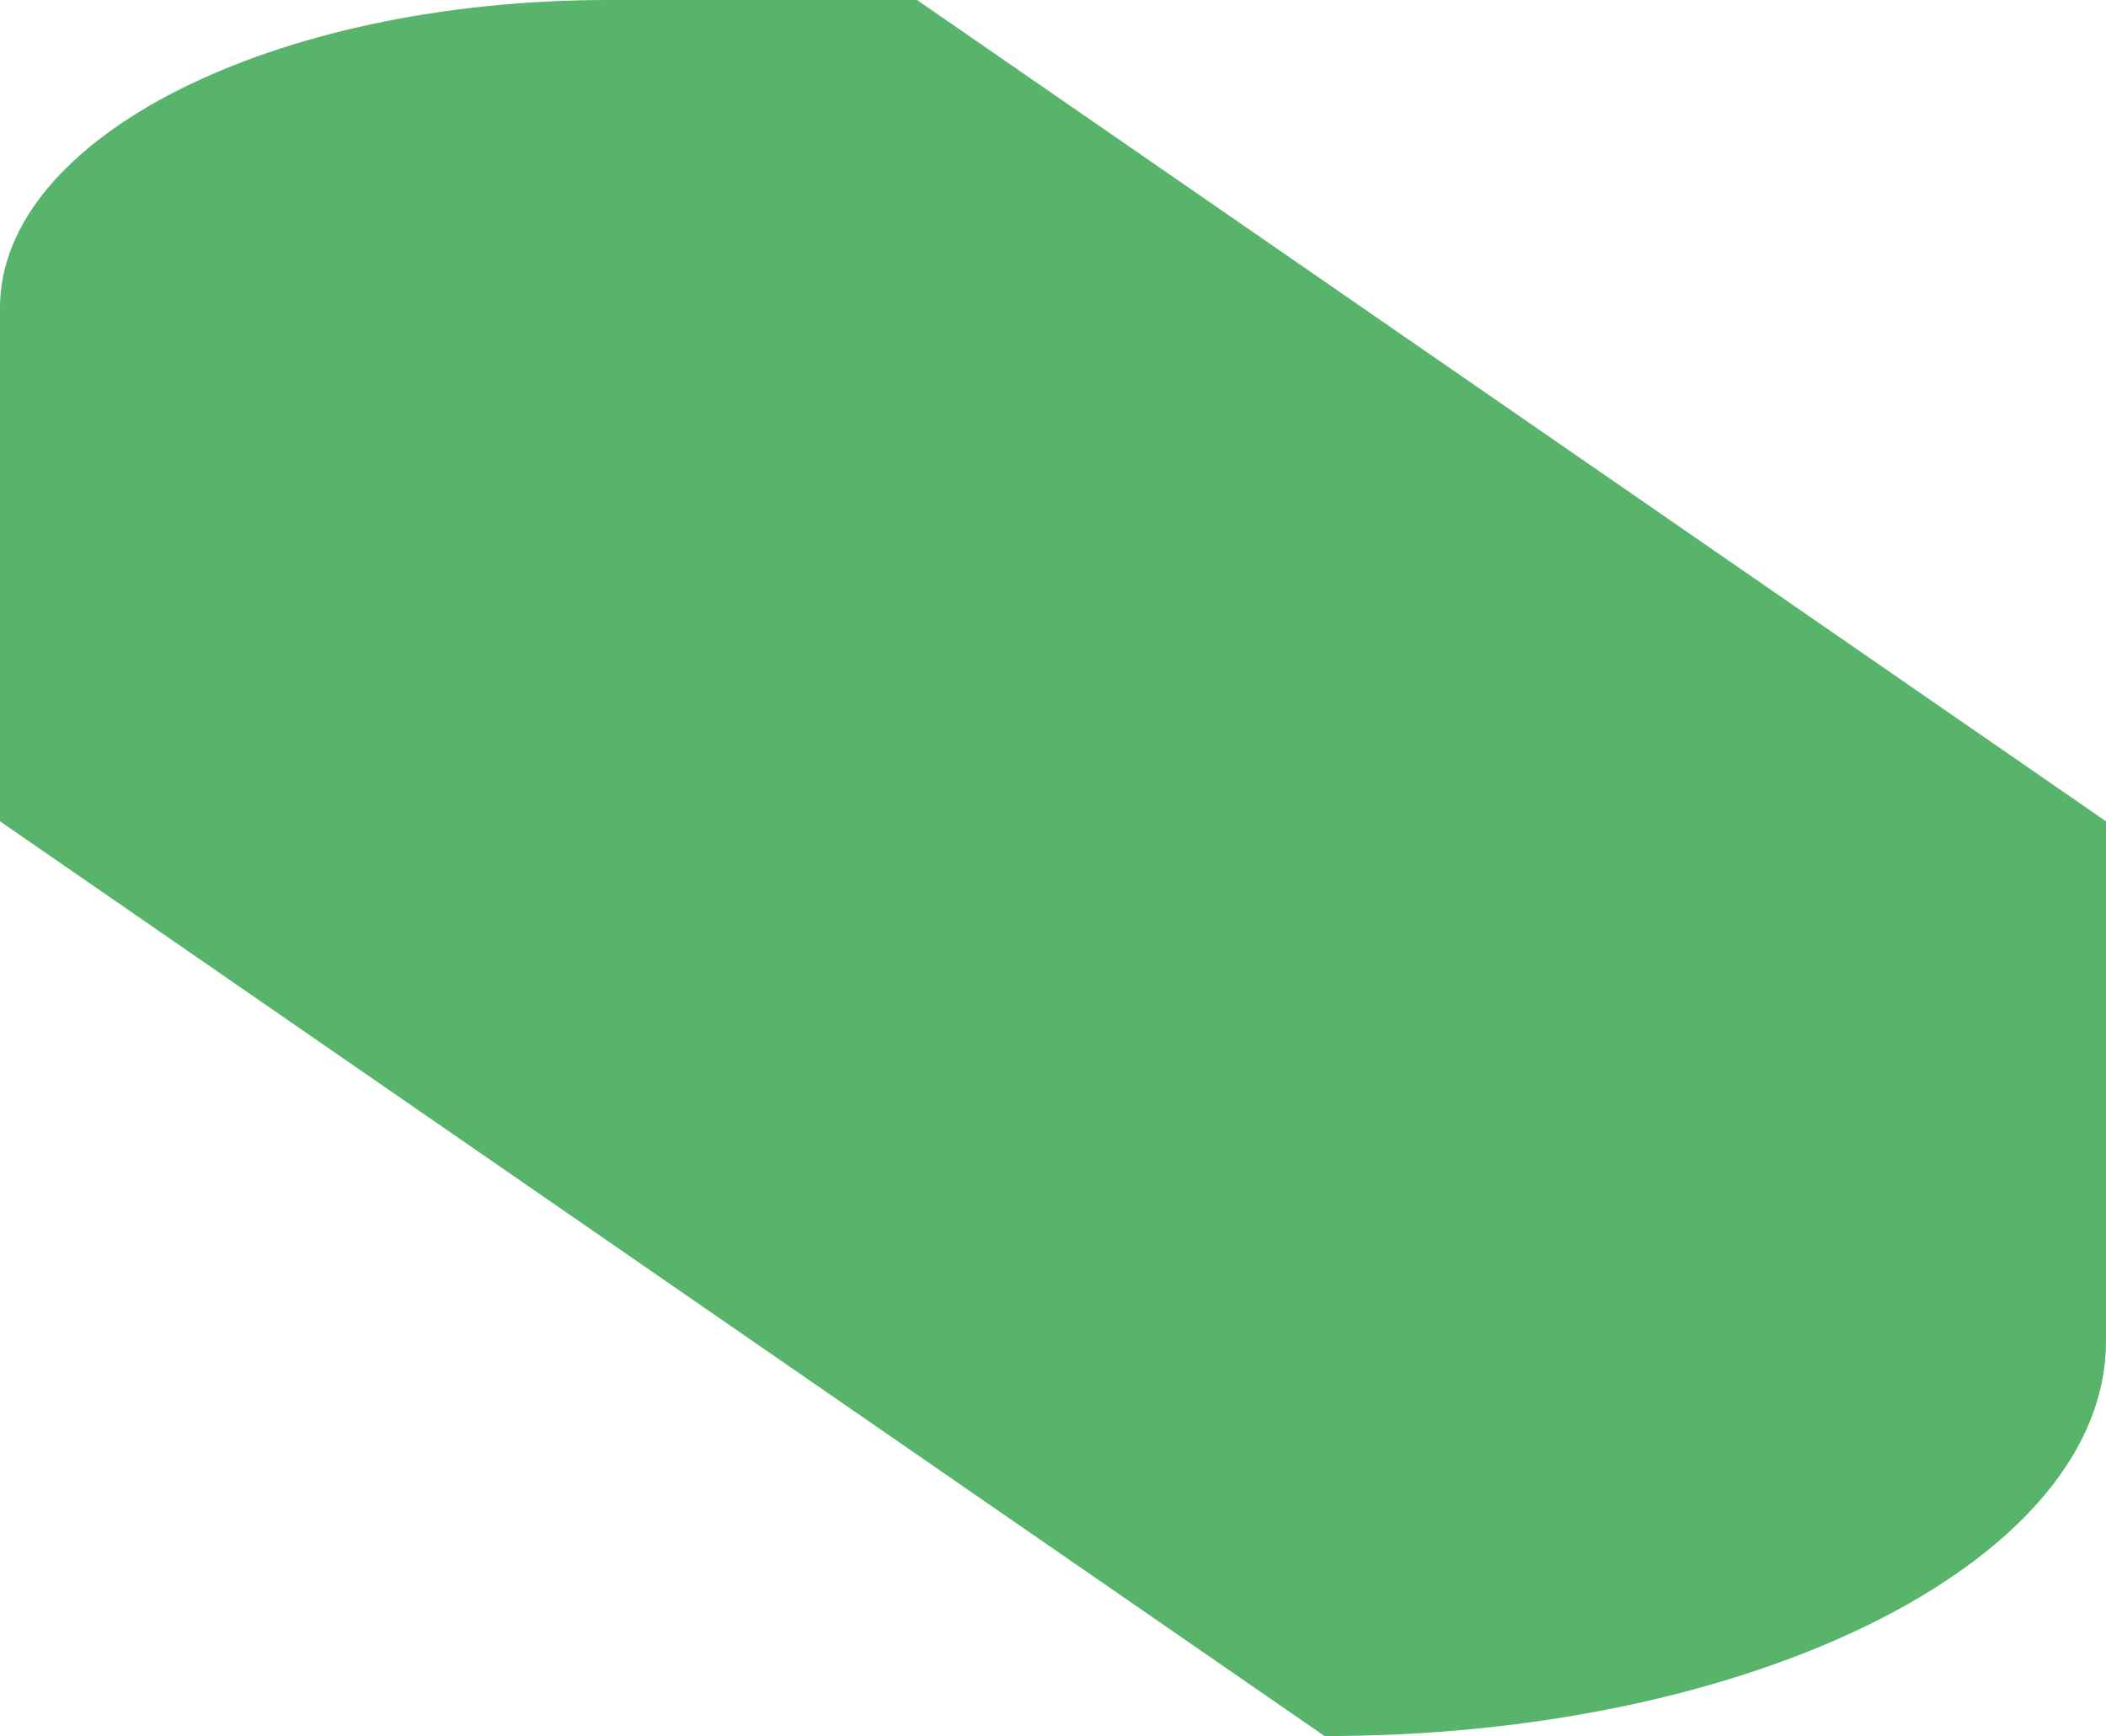 <?xml version="1.0" encoding="UTF-8"?> <svg xmlns="http://www.w3.org/2000/svg" width="215.053" height="177.307" viewBox="0 0 215.053 177.307"><path id="parlons-left-bottom" d="M137.115,275.448c43.2-.483,77.939-18.335,77.939-40.307v-53.1L93.641,98.164H62.131C27.818,98.164,0,112.237,0,129.6v52.441l135.279,93.433Z" transform="translate(0 -98.164)" fill="#57b46a"></path></svg> 